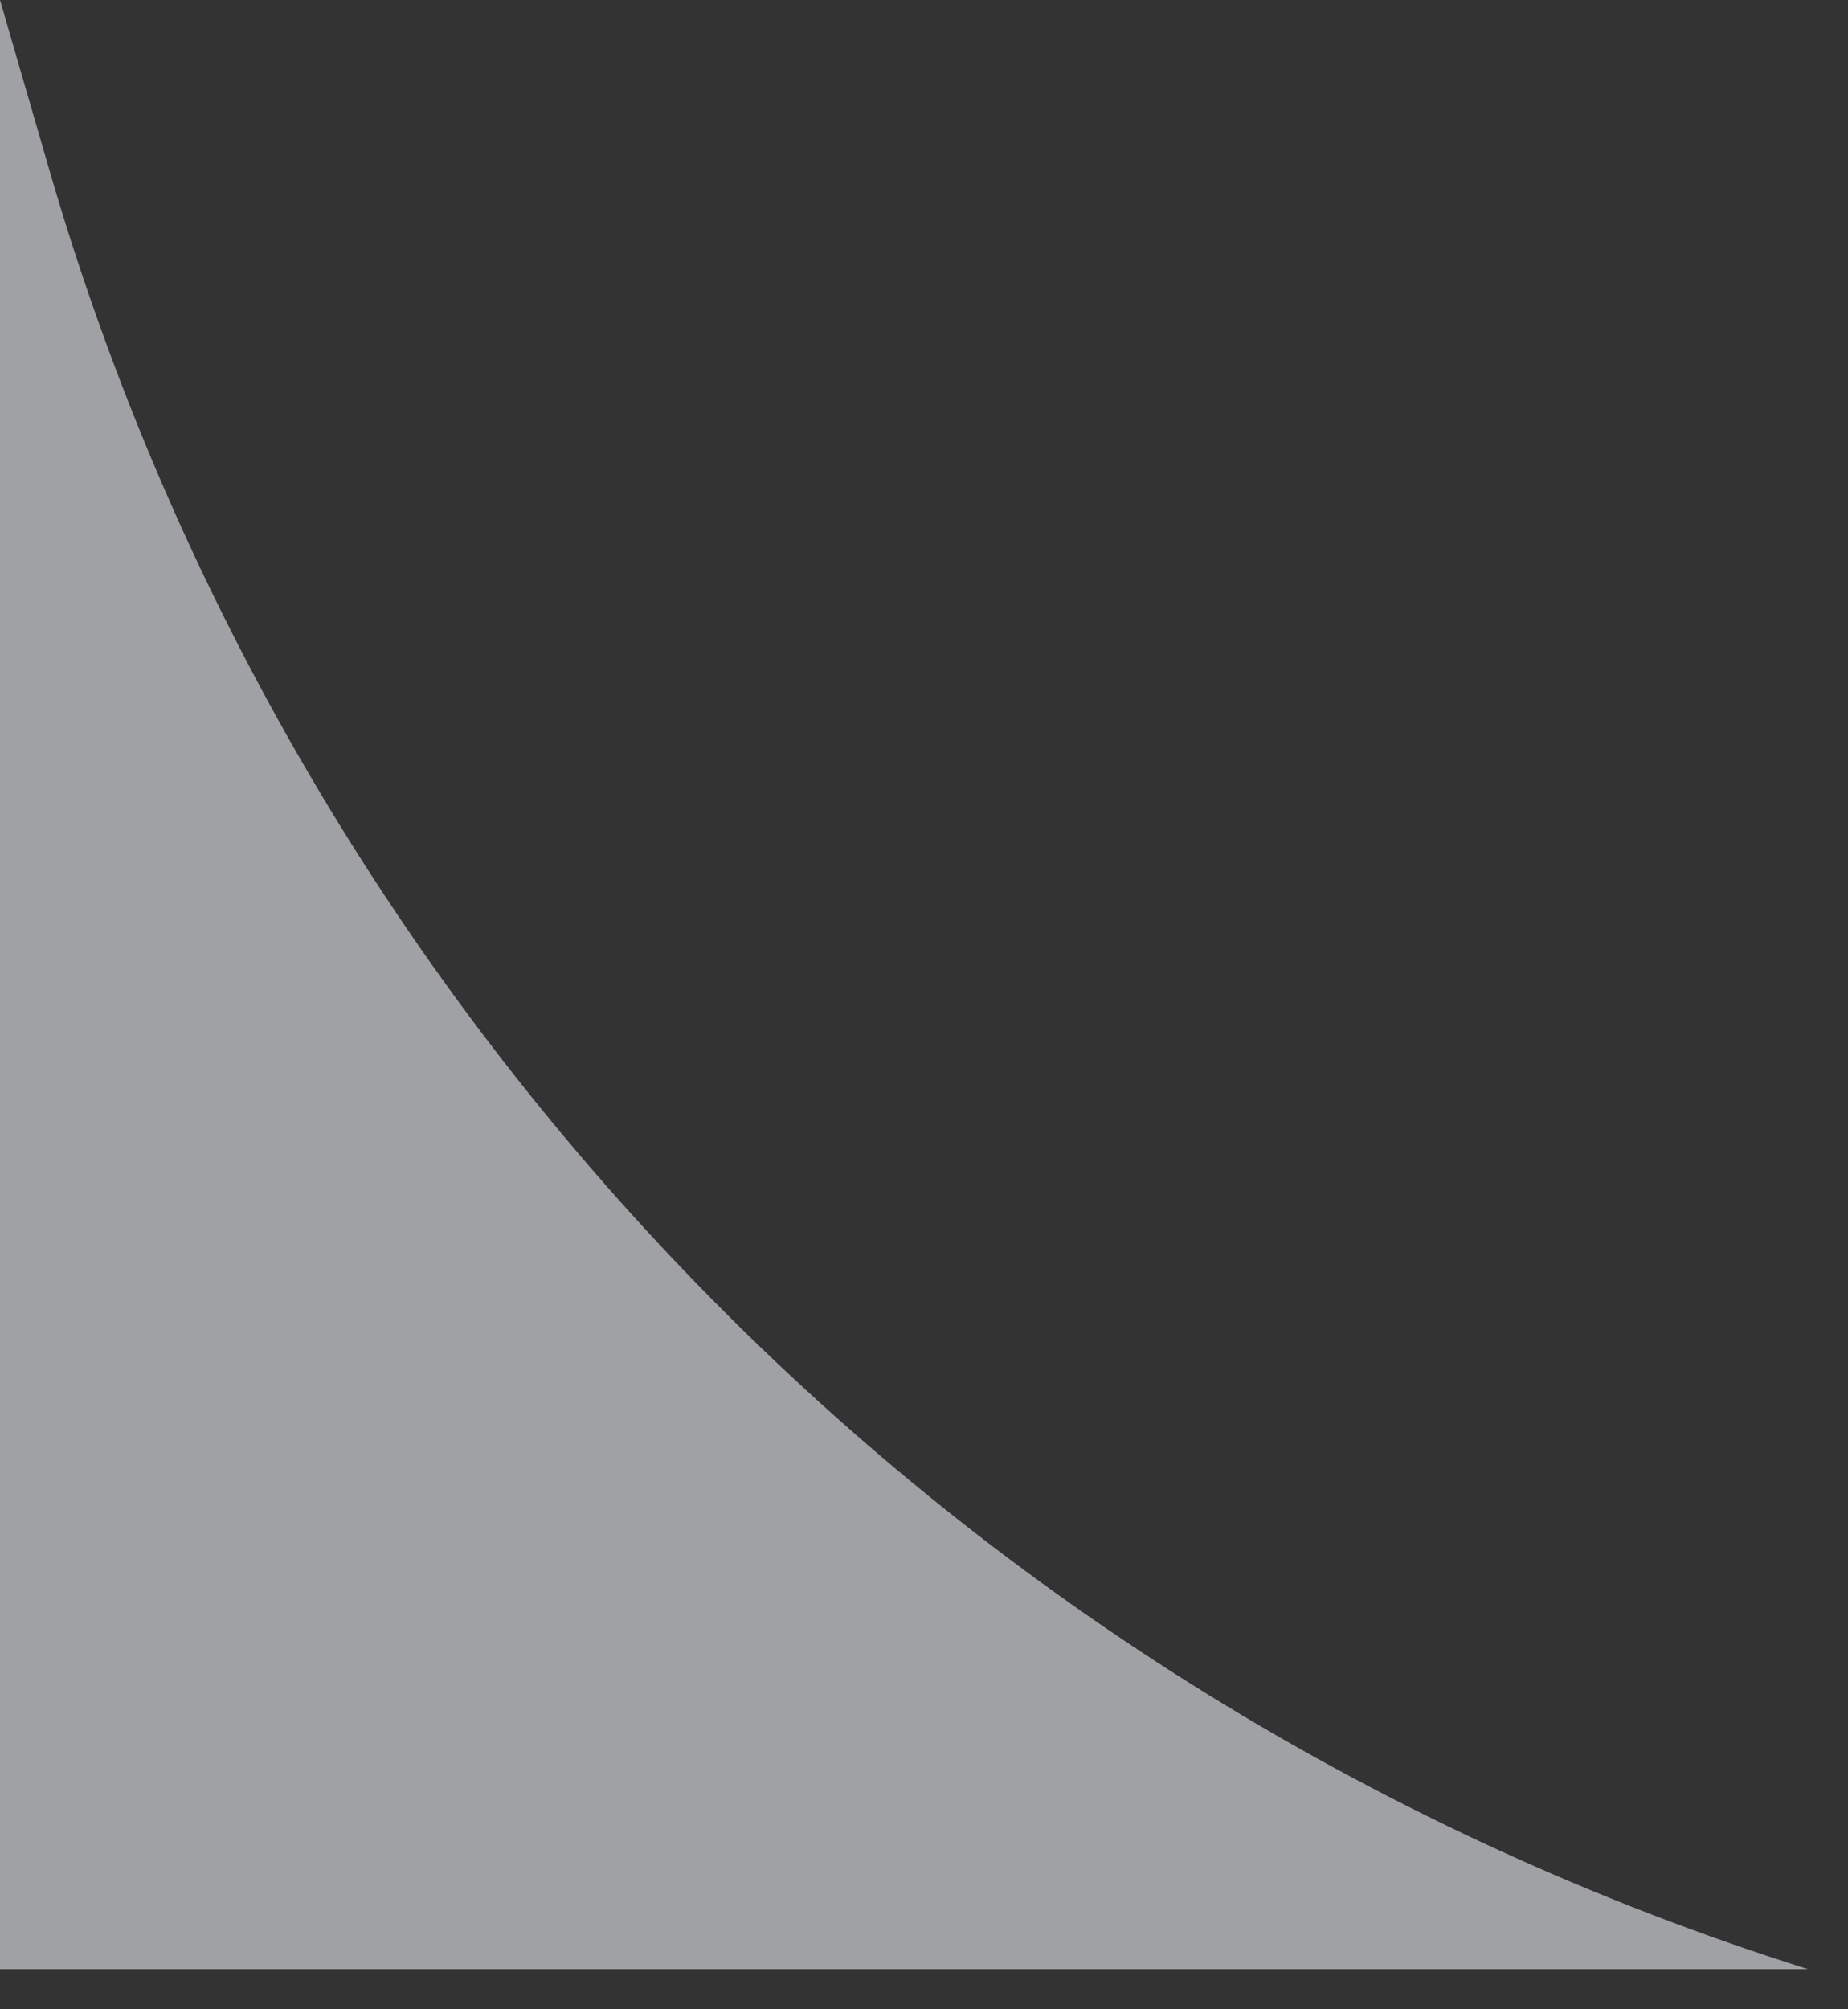 <?xml version="1.0" encoding="UTF-8"?> <svg xmlns="http://www.w3.org/2000/svg" width="23" height="25" viewBox="0 0 23 25" fill="none"><rect x="0" y="0" width="23" height="25" fill="#333333" stroke="none"/><path d="M6.83069e-05 24.5L0 0L0.615 2.118C3.708 12.769 11.921 21.168 22.5 24.5H6.83069e-05Z" fill="#E8EBF0" fill-opacity="0.6"></path></svg> 